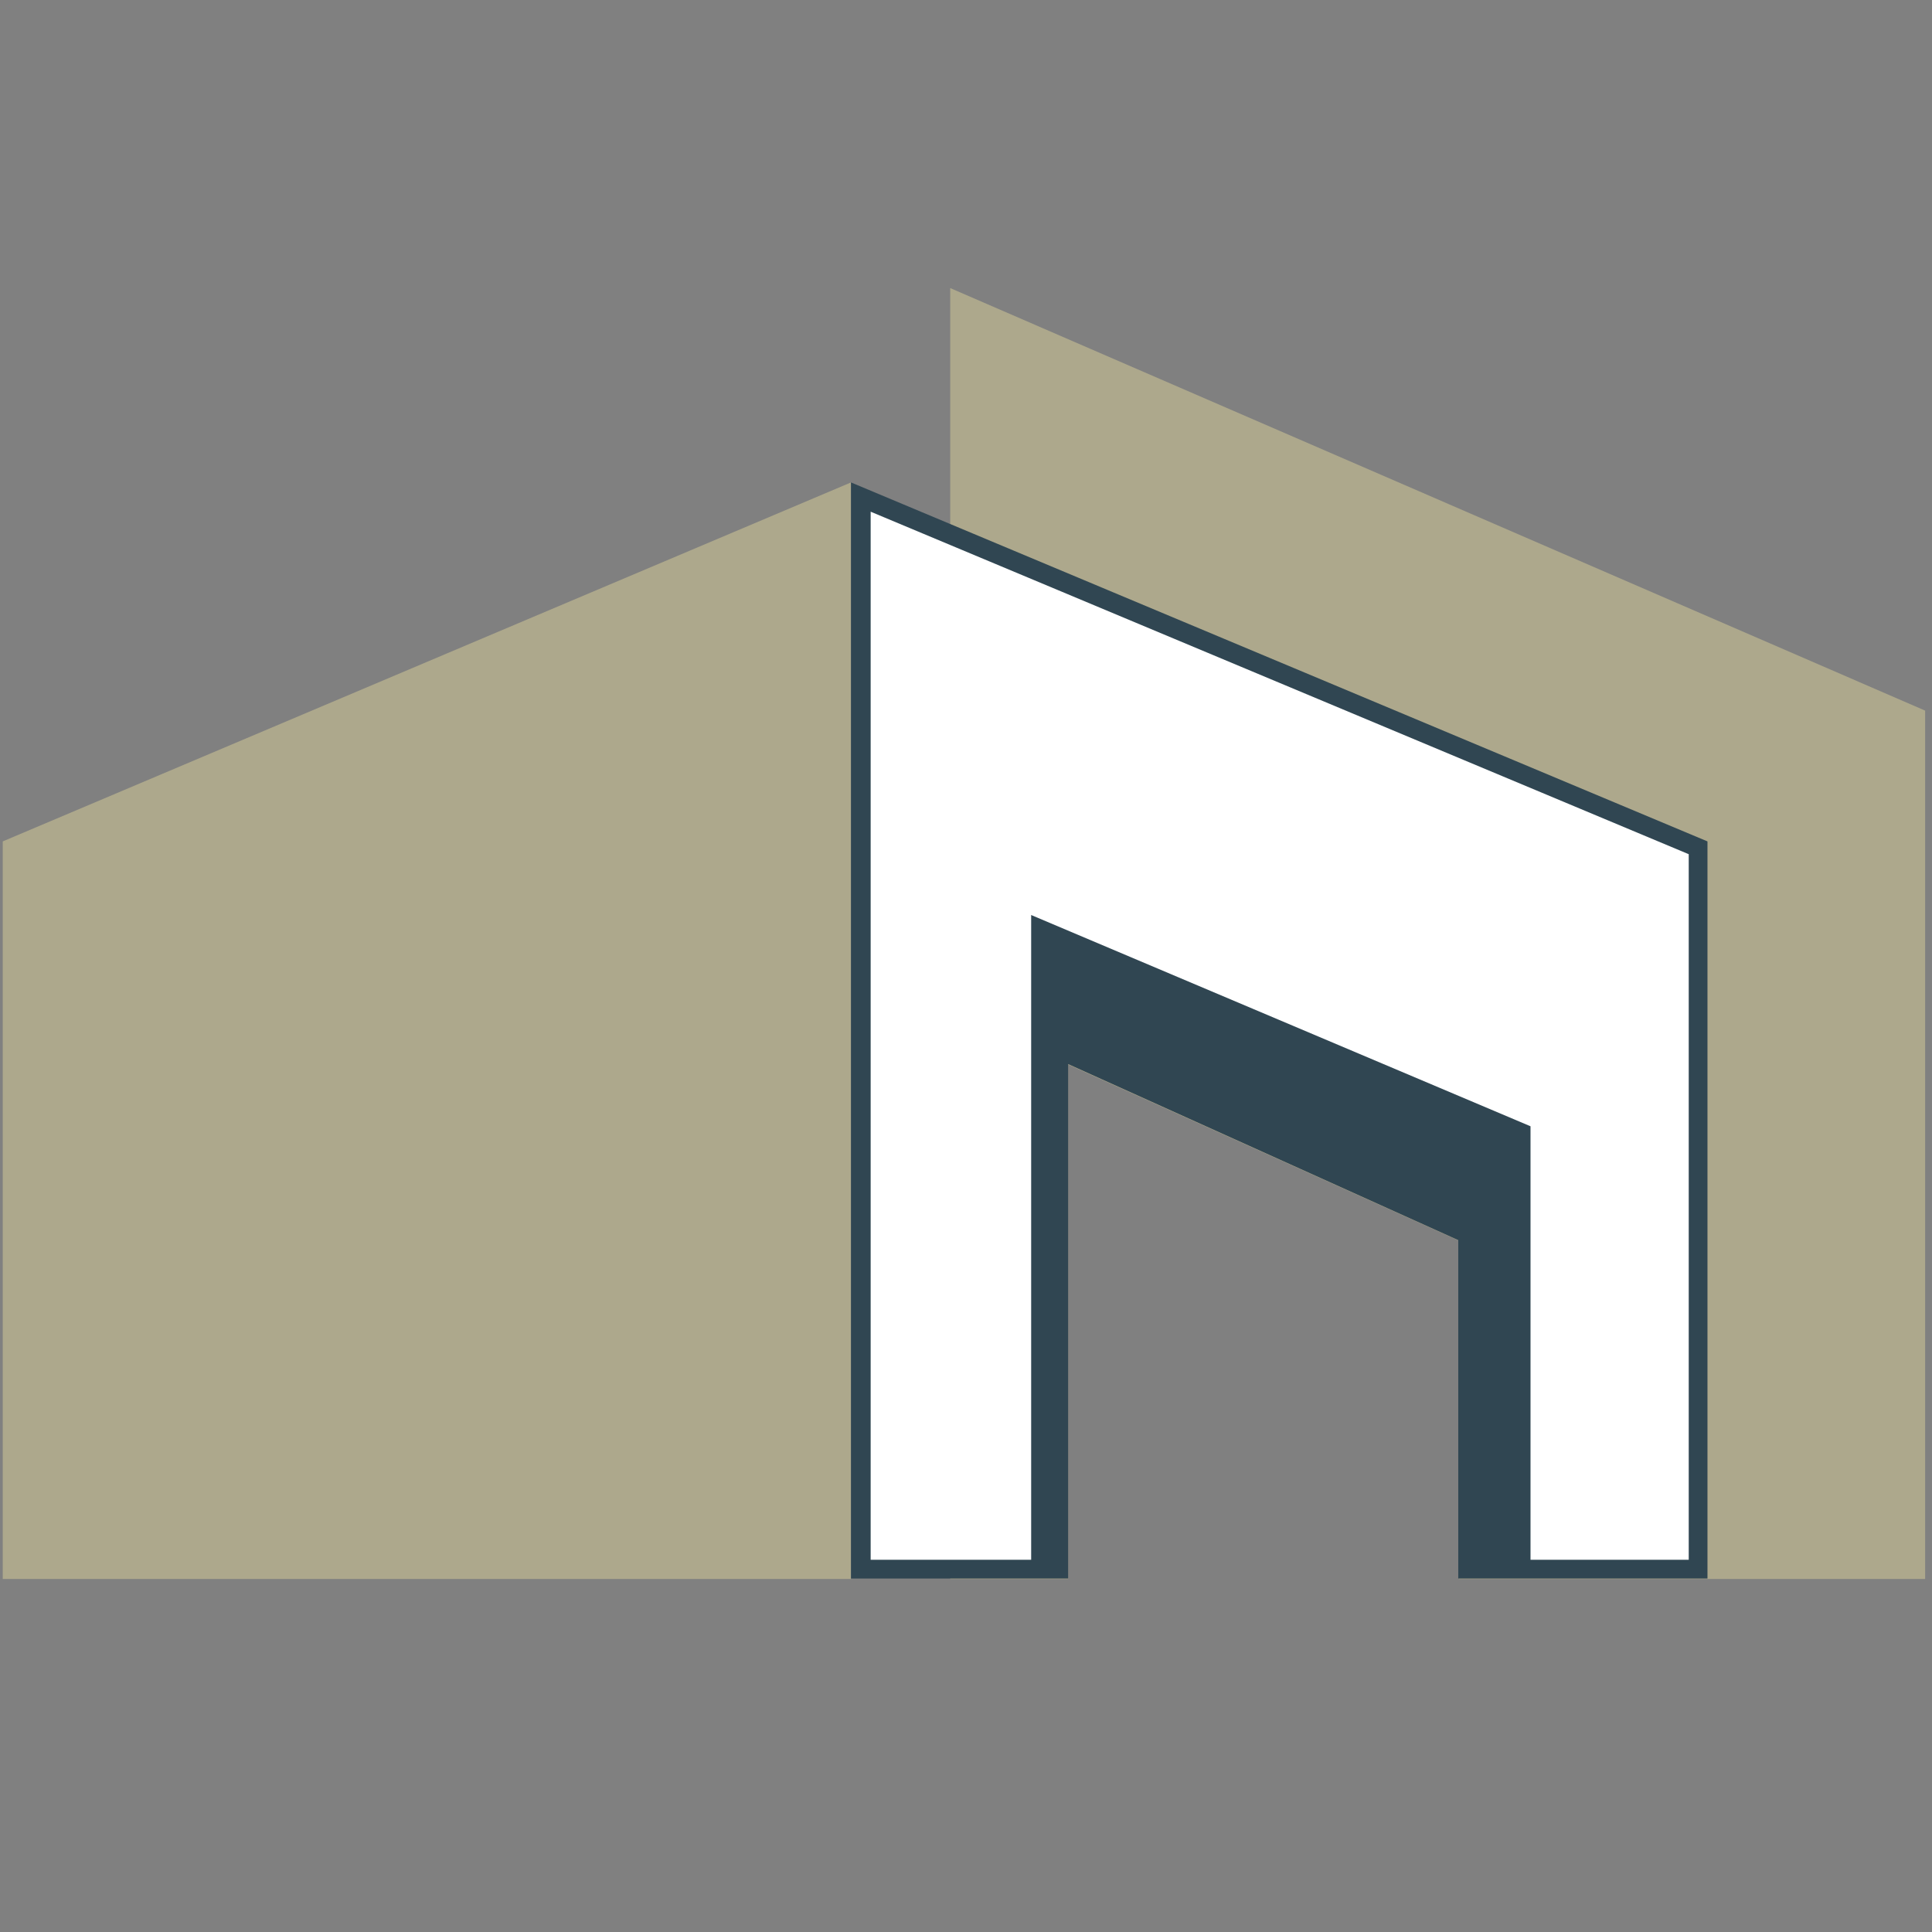 <svg xmlns="http://www.w3.org/2000/svg" viewBox="0 0 422.5 422.5"><rect x="0" y="0" width="422.5" height="422.5" fill="#808080" stroke="none"/><defs><style>      .cls-1 {        fill: #fff;      }      .cls-2 {        fill: #304652;      }      .cls-3 {        fill: #ada88c;      }    </style></defs><g><g id="Ebene_1"><polygon class="cls-3" points="207.8 63 207.8 345.3 233.6 345.3 233.6 232.8 319 271.3 319 345.3 421 345.3 421 155.4 207.8 63"></polygon><polygon class="cls-3" points=".6 184 .6 345.3 186.1 345.3 186.1 105.5 .6 184"></polygon><polygon class="cls-1" points="371.3 343.2 371.3 185.4 188.2 108.7 188.2 343.2 231.5 343.2 231.5 229.6 321.1 270 321.1 343.2 371.3 343.2"></polygon><path class="cls-2" d="M186.1,105.5v239.7h47.5v-112.5l85.3,38.5v74h54.5v-161.2l-187.3-78.5ZM369.2,341.1h-34.5v-94.8l-109.2-46.2v141h-35.1V111.9l178.9,74.9v154.3h-.1Z"></path></g></g></svg>